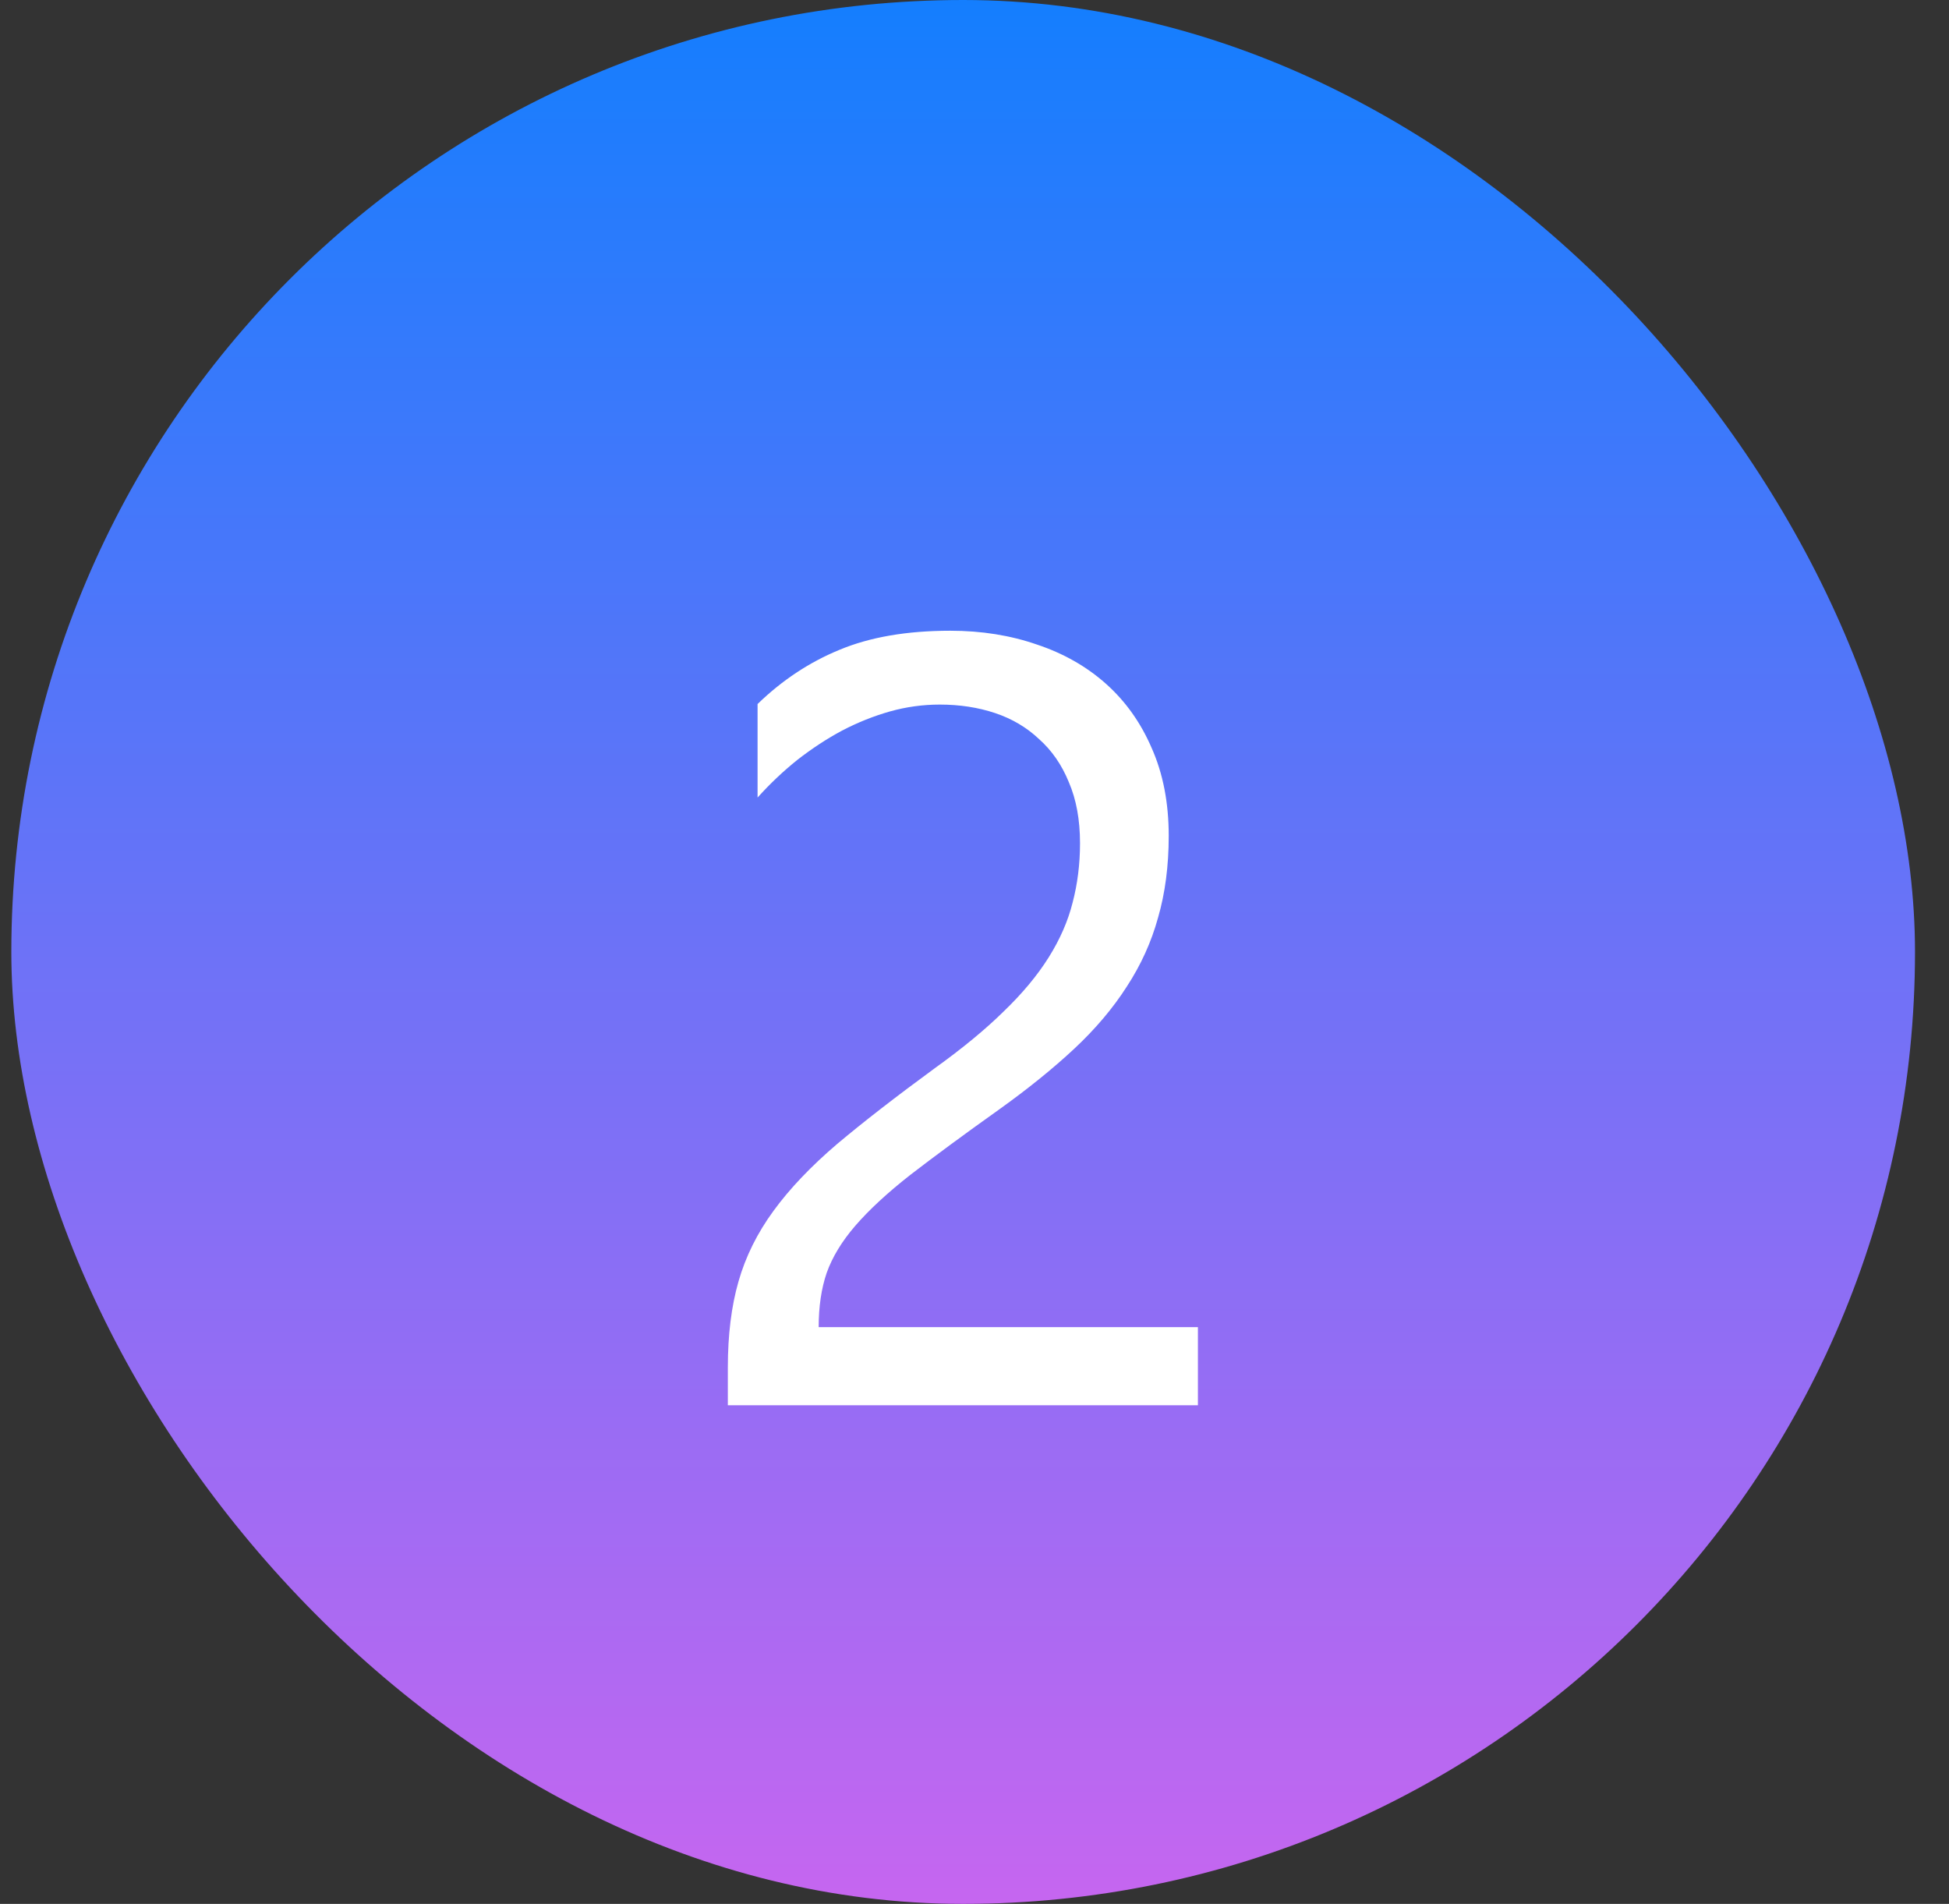 <svg width="43" height="42" viewBox="0 0 43 42" fill="none" xmlns="http://www.w3.org/2000/svg">
<rect x="0" y="0" width="43" height="42" fill="#333333" stroke="none"/>
<g id="icon">
<rect x="0.25" width="42" height="42" rx="21" fill="url(#paint0_linear_1295_1217)"/>
<path id="number" d="M23.828 18.602C23.828 18.086 23.746 17.637 23.581 17.254C23.425 16.871 23.206 16.555 22.925 16.305C22.652 16.047 22.328 15.855 21.953 15.73C21.578 15.605 21.171 15.543 20.734 15.543C20.359 15.543 19.992 15.594 19.632 15.695C19.273 15.797 18.921 15.938 18.578 16.117C18.242 16.297 17.914 16.512 17.593 16.762C17.281 17.012 16.988 17.289 16.714 17.594V15.531C17.253 15.008 17.855 14.609 18.519 14.336C19.191 14.055 20.007 13.914 20.968 13.914C21.656 13.914 22.293 14.016 22.878 14.219C23.464 14.414 23.972 14.703 24.402 15.086C24.831 15.469 25.168 15.941 25.41 16.504C25.66 17.066 25.785 17.711 25.785 18.438C25.785 19.102 25.706 19.703 25.55 20.242C25.402 20.781 25.171 21.289 24.859 21.766C24.554 22.242 24.168 22.699 23.699 23.137C23.23 23.574 22.679 24.02 22.046 24.473C21.257 25.035 20.605 25.516 20.089 25.914C19.581 26.312 19.175 26.688 18.871 27.039C18.574 27.383 18.363 27.73 18.238 28.082C18.121 28.426 18.062 28.824 18.062 29.277H26.429V31H16.058V30.168C16.058 29.449 16.136 28.816 16.293 28.27C16.449 27.723 16.706 27.203 17.066 26.711C17.425 26.219 17.894 25.727 18.472 25.234C19.058 24.742 19.773 24.188 20.617 23.57C21.226 23.133 21.734 22.715 22.14 22.316C22.554 21.918 22.886 21.52 23.136 21.121C23.386 20.723 23.562 20.32 23.664 19.914C23.773 19.5 23.828 19.062 23.828 18.602Z" fill="white"/>
</g>
<defs>
<linearGradient id="paint0_linear_1295_1217" x1="21.25" y1="0" x2="21.25" y2="42" gradientUnits="userSpaceOnUse">
<stop stop-color="#147EFE"/>
<stop offset="1" stop-color="#C666F0"/>
</linearGradient>
</defs>
</svg>
